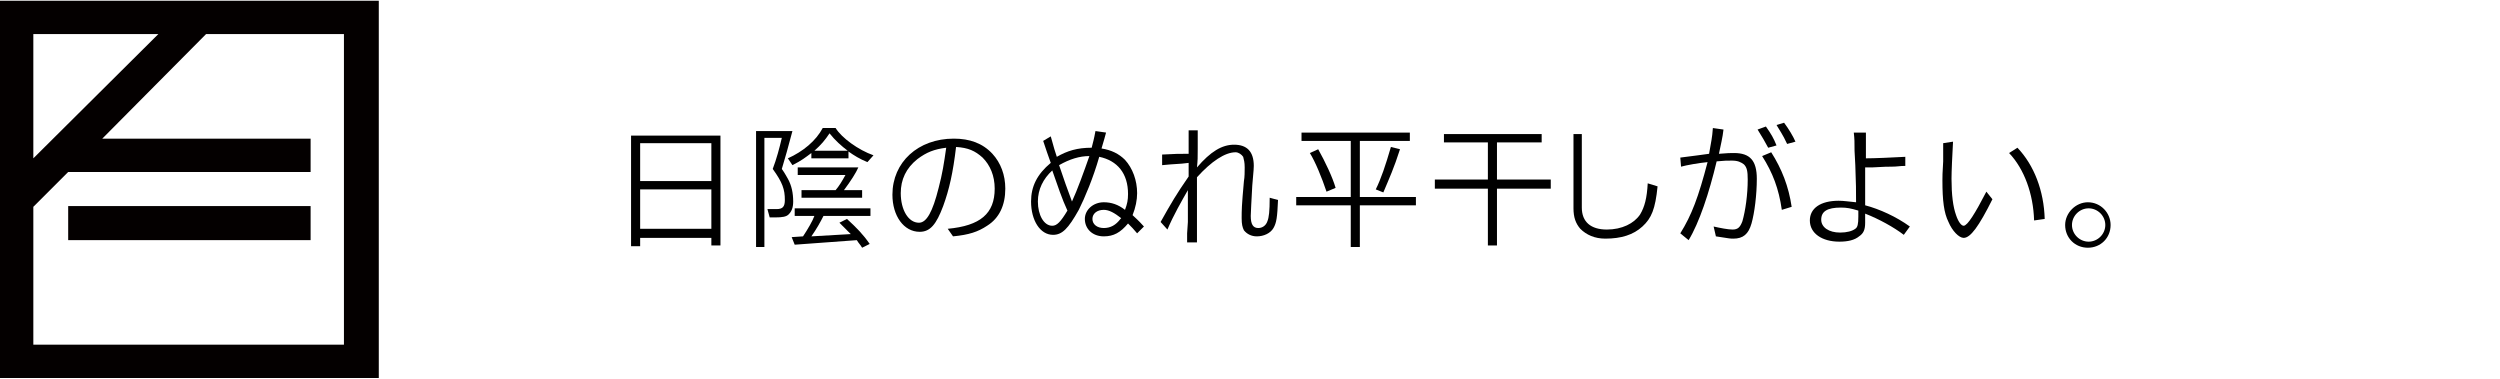 <?xml version="1.0" encoding="utf-8"?>
<!-- Generator: Adobe Illustrator 22.1.0, SVG Export Plug-In . SVG Version: 6.00 Build 0)  -->
<svg version="1.1" id="レイヤー_1" xmlns="http://www.w3.org/2000/svg" xmlns:xlink="http://www.w3.org/1999/xlink" x="0px"
	 y="0px" viewBox="0 0 330 50" style="enable-background:new 0 0 330 50;" xml:space="preserve">
<style type="text/css">
	.st0{enable-background:new    ;}
	.st1{fill:#040000;}
</style>
<title>about-drying-label-08</title>
<g id="レイヤー_2_1_">
	<g id="テキスト">
		<g class="st0">
			<path d="M83.4,17.9h11.7v14.5h-1.2v-1h-9.4v1.1h-1.2V17.9z M93.9,23.9v-5h-9.4v5H93.9z M93.9,30.2V25h-9.4v5.2H93.9z"/>
			<path d="M99.8,17.3h4.8c-0.6,2.3-0.9,3.3-1.4,5c0.5,0.7,0.6,1,0.8,1.3c0.5,0.9,0.7,1.9,0.7,3c0,0.8-0.2,1.3-0.6,1.7
				c-0.3,0.3-0.8,0.4-1.8,0.4c-0.1,0-0.4,0-0.7,0l-0.3-1.1c0.3,0,0.5,0,0.6,0c0.3,0,0.6,0,0.6,0c0.8,0,1.1-0.3,1.1-1.2
				c0-1.4-0.3-2.3-1.6-4.1c0.5-1.3,0.9-2.8,1.2-4.1h-2.3v14.4h-1.1V17.3z M104,20.9c2-0.9,3.7-2.3,4.6-4l1.7,0c0.8,1.3,3,2.9,5,3.6
				l-0.8,0.9c-1-0.4-1.8-0.9-2.5-1.4v0.9h-4.9v-0.7c-0.8,0.6-1.3,1-2.5,1.6L104,20.9z M106,31.2c0.6-0.9,1.3-2.1,1.5-2.7h-2.6v-1h10
				v1h-6.2c-0.4,0.8-0.9,1.7-1.6,2.7l5.2-0.3c-0.6-0.6-0.9-0.9-1.5-1.5l1-0.5c1.3,1.2,2.1,2,3,3.3l-1,0.5c-0.3-0.5-0.4-0.5-0.7-1
				l-8.2,0.6l-0.4-1L106,31.2z M105.3,22.1h8c-0.3,0.7-1,1.8-1.9,3h2.4v1h-8v-1h4.5c0.5-0.6,0.8-1.1,1.3-2h-6.3V22.1z M111.9,19.9
				c-0.8-0.6-1.7-1.4-2.4-2.3c-0.6,0.9-1.1,1.5-2,2.3H111.9z"/>
		</g>
		<g class="st0">
			<path d="M125.1,30.2c4.3-0.4,6.2-2,6.2-5.3c0-1.7-0.6-3.1-1.6-4.1c-1-0.9-1.9-1.3-3.5-1.4c-0.4,3.4-0.9,5.6-1.7,7.8
				c-0.9,2.4-1.7,3.4-3.1,3.4c-2.1,0-3.6-2.1-3.6-4.9c0-4.3,3.4-7.4,8.1-7.4c2.1,0,3.8,0.6,5.1,2c1.1,1.2,1.7,2.8,1.7,4.6
				c0,2.2-0.8,3.9-2.4,4.9c-1.2,0.8-2.4,1.2-4.5,1.4L125.1,30.2z M121.1,21c-1.5,1.2-2.2,2.7-2.2,4.5c0,2.2,1,3.9,2.4,3.9
				c1,0,1.8-1.4,2.6-4.6c0.5-1.9,0.7-3.2,1-5.3C123.3,19.7,122.3,20.1,121.1,21z"/>
		</g>
		<g class="st0">
			<path d="M138.7,18c0.4,1.5,0.6,2.1,0.8,2.7c1.4-0.8,2.7-1.2,4.6-1.2c0.2-0.8,0.3-1.1,0.5-2.2l1.4,0.2c-0.2,0.7-0.2,0.8-0.6,2.1
				c1.3,0.2,2.3,0.7,3.1,1.5c1,1.1,1.6,2.7,1.6,4.4c0,0.9-0.2,1.9-0.6,2.9c0.5,0.5,0.6,0.5,1.5,1.5l-0.9,0.9
				c-0.5-0.6-0.7-0.8-1.2-1.3c-1,1.2-1.9,1.7-3.2,1.7c-1.5,0-2.5-1-2.5-2.3c0-1.2,1.1-2.2,2.5-2.2c1,0,1.9,0.3,2.8,1
				c0.3-0.8,0.4-1.3,0.4-2.1c0-2.7-1.4-4.4-3.8-4.9c-0.8,2.8-1.9,5.4-2.7,7c-1.4,2.5-2.2,3.3-3.4,3.3c-1.7,0-2.9-1.9-2.9-4.4
				c0-2,0.8-3.6,2.6-5.1c-0.4-1.1-0.6-1.7-1-2.9L138.7,18z M138.9,22.5c-1.2,1.1-1.9,2.5-1.9,4.1c0,1.8,0.8,3.2,1.9,3.2
				c0.6,0,1.1-0.5,2-2C140.2,26.3,139.6,24.5,138.9,22.5z M141.5,26.6c0.7-1.5,1.6-4,2.3-6c-1.3,0-2.6,0.4-4,1.2
				C140.3,23.3,141,25.3,141.5,26.6z M145.7,27.7c-0.9,0-1.5,0.5-1.5,1.2c0,0.7,0.6,1.2,1.5,1.2c0.9,0,1.6-0.4,2.2-1.2
				c0,0,0.1-0.1,0.1-0.1C147.1,28.1,146.4,27.7,145.7,27.7z"/>
			<path d="M153.4,20.4c1.8-0.1,2.2-0.1,3.5-0.1c0-0.6,0-1,0-1.2c0-0.2,0-0.5,0-1c0-0.2,0-0.5,0-0.9h1.2l0,0.9l0,1.5
				c0,1.3,0,1.5-0.1,2.5c1.8-2.1,3.3-3,4.9-3c1.7,0,2.6,0.9,2.6,2.8c0,0.3,0,0.3-0.2,2.6c-0.1,2.1-0.2,3.4-0.2,4
				c0,1.1,0.3,1.6,1,1.6c0.5,0,1-0.3,1.2-0.9c0.2-0.5,0.3-1.3,0.3-3.1l1.1,0.3c-0.1,2.3-0.2,3-0.6,3.7c-0.4,0.7-1.3,1.1-2.2,1.1
				c-0.7,0-1.3-0.3-1.7-0.8c-0.2-0.4-0.3-0.8-0.3-1.6c0-1,0-1.6,0.3-4.9c0.1-0.5,0.1-1.3,0.1-1.8c0-0.7-0.1-1-0.2-1.4
				c-0.2-0.3-0.6-0.6-1-0.6c-1.4,0-3.2,1.2-5.1,3.3V25l0,2.5l0,1.8v1.8v0.9h-1.3c0-0.6,0-1,0-1.2l0.1-1.5l0-1.5c0-0.3,0-0.6,0-2.7
				c-0.8,1.4-1.9,3.3-2.7,5.2l-0.9-1c1.4-2.5,2.1-3.7,3.7-6c0-0.4,0-0.7,0-0.9s0-0.5,0-0.9l-0.9,0.1l-1.5,0.1l-1.1,0.1V20.4z"/>
			<path d="M171.1,26h7.2v-7.4h-6.5v-1.1h14.3v1.1h-6.6V26h7.4v1.1h-7.4v5.5h-1.2v-5.5h-7.2V26z M174,19.7c0.9,1.6,1.9,3.7,2.3,5.1
				l-1.2,0.5c-0.6-1.8-1.5-4-2.2-5.1L174,19.7z M184.8,19.7c-0.8,2.5-1.4,3.8-2.2,5.7l-1-0.4c0.7-1.4,1.3-3.2,2-5.6L184.8,19.7z"/>
		</g>
		<g class="st0">
			<path d="M189.4,23.7h7v-4.9h-5.8v-1.1h12.9v1.1h-5.9v4.9h7.1v1.2h-7.1v7.5h-1.2v-7.5h-7V23.7z"/>
			<path d="M208.8,17.7v9.7c0,1.9,1.2,2.9,3.3,2.9c2,0,3.6-0.8,4.4-2c0.6-1,0.9-2.2,1-4.1l1.3,0.4c-0.3,3-0.8,4.2-2,5.3
				c-1.2,1.1-2.8,1.6-4.9,1.6c-1.4,0-2.5-0.5-3.3-1.3c-0.6-0.7-0.9-1.5-0.9-2.7v-9.8H208.8z"/>
		</g>
		<g class="st0">
			<path d="M227.5,17.1c-0.1,1-0.4,2.2-0.6,3.2c1.3-0.1,1.4-0.1,2-0.1c2.1,0,3,1,3,3.4c0,2.1-0.3,4.5-0.7,5.9c-0.4,1.4-1.1,2-2.4,2
				c-0.4,0-0.4,0-2.3-0.3l-0.3-1.3c0.9,0.2,1.9,0.4,2.5,0.4c0.7,0,1-0.3,1.3-1.1c0.4-1.4,0.7-3.5,0.7-5.5c0-1.1-0.1-1.6-0.5-2
				c-0.4-0.3-0.8-0.5-1.6-0.5c-0.6,0-1,0-2,0.1c-1,4.2-2.3,8.1-3.7,10.4l-1.1-0.9c1.5-2.4,2.4-4.8,3.6-9.4c-1.1,0.1-2.8,0.4-3.5,0.6
				l-0.1-1.2c2.3-0.3,2.4-0.3,3.8-0.5c0.3-1.8,0.4-2,0.5-3.4L227.5,17.1z M233.4,19.5c-0.5-0.9-0.7-1.3-1.4-2.4l1.1-0.4
				c0.7,1,1,1.5,1.4,2.5L233.4,19.5z M233.8,20.1c1.4,2.2,2.3,4.5,2.7,7.2l-1.3,0.4c-0.4-2.8-1.2-4.9-2.6-7.1L233.8,20.1z
				 M235.5,16.2c0.6,0.8,1.2,1.8,1.5,2.5l-1.1,0.3c-0.6-1.3-1-1.8-1.4-2.5L235.5,16.2z"/>
		</g>
		<g class="st0">
			<path d="M246.3,17.4v1.9c0,0.5,0,0.7,0,1.6c1.1,0,3.4-0.1,5.2-0.2v1.2c-0.8,0-1,0.1-1.8,0.1c-0.3,0-1.1,0-2.6,0.1l-0.9,0l0,1.1
				l0,1.5l0,1.5v0.9c1.9,0.5,4.1,1.5,5.9,2.8l-0.8,1.1c-1.3-1-3.3-2.1-5.1-2.8c0,0.7,0,1.1,0,1.2c0,0.9-0.2,1.4-0.8,1.8
				c-0.6,0.5-1.5,0.7-2.6,0.7c-2.3,0-3.9-1.1-3.9-2.8c0-1.6,1.4-2.6,3.8-2.6c0.7,0,1.2,0.1,2.3,0.2c0-2,0-2-0.1-4.9l-0.1-1.9
				c0-1.2,0-1.5-0.1-2.4H246.3z M243,27.4c-1.8,0-2.6,0.5-2.6,1.6c0,1,1,1.7,2.5,1.7c0.9,0,1.6-0.2,2-0.5c0.3-0.2,0.4-0.6,0.4-1.6
				c0-0.1,0-0.8,0-0.8C244.3,27.5,243.8,27.4,243,27.4z"/>
		</g>
		<g class="st0">
			<path d="M257.8,18.7c-0.1,1.8-0.2,3.9-0.2,4.9c0,2.1,0.2,3.7,0.6,4.8c0.3,0.9,0.7,1.4,1,1.4c0.5,0,1.5-1.6,3-4.5l0.8,1
				c-1.8,3.6-2.9,5.1-3.8,5.1c-0.6,0-1.5-0.9-2-2.1c-0.6-1.2-0.8-2.8-0.8-5.5c0-0.7,0-0.7,0.1-2.5l0-1.6l0-0.8L257.8,18.7z
				 M266.3,19.5c2.2,2.3,3.5,5.7,3.6,9.4l-1.4,0.2c-0.1-3.5-1.3-6.8-3.3-8.9L266.3,19.5z"/>
		</g>
		<g class="st0">
			<path d="M278.6,29.7c0,1.7-1.3,3-3,3c-1.7,0-3-1.3-3-3c0-1.6,1.4-3,3-3C277.3,26.7,278.6,28.1,278.6,29.7z M273.5,29.7
				c0,1.2,1,2.2,2.2,2.2s2.2-1,2.2-2.2c0-1.2-1-2.2-2.2-2.2C274.5,27.5,273.5,28.5,273.5,29.7z"/>
		</g>
		<path class="st1" d="M9,31.7h32v-4.5H9V31.7z M4.4,45.5V27.3L9,22.7h32v-4.4H13.5L27.2,4.5h18.2v41H4.4z M20.9,4.5L4.4,20.9V4.5
			H20.9z M0,49.9h50V0.1H0V49.9z"/>
	</g>
</g>
</svg>
